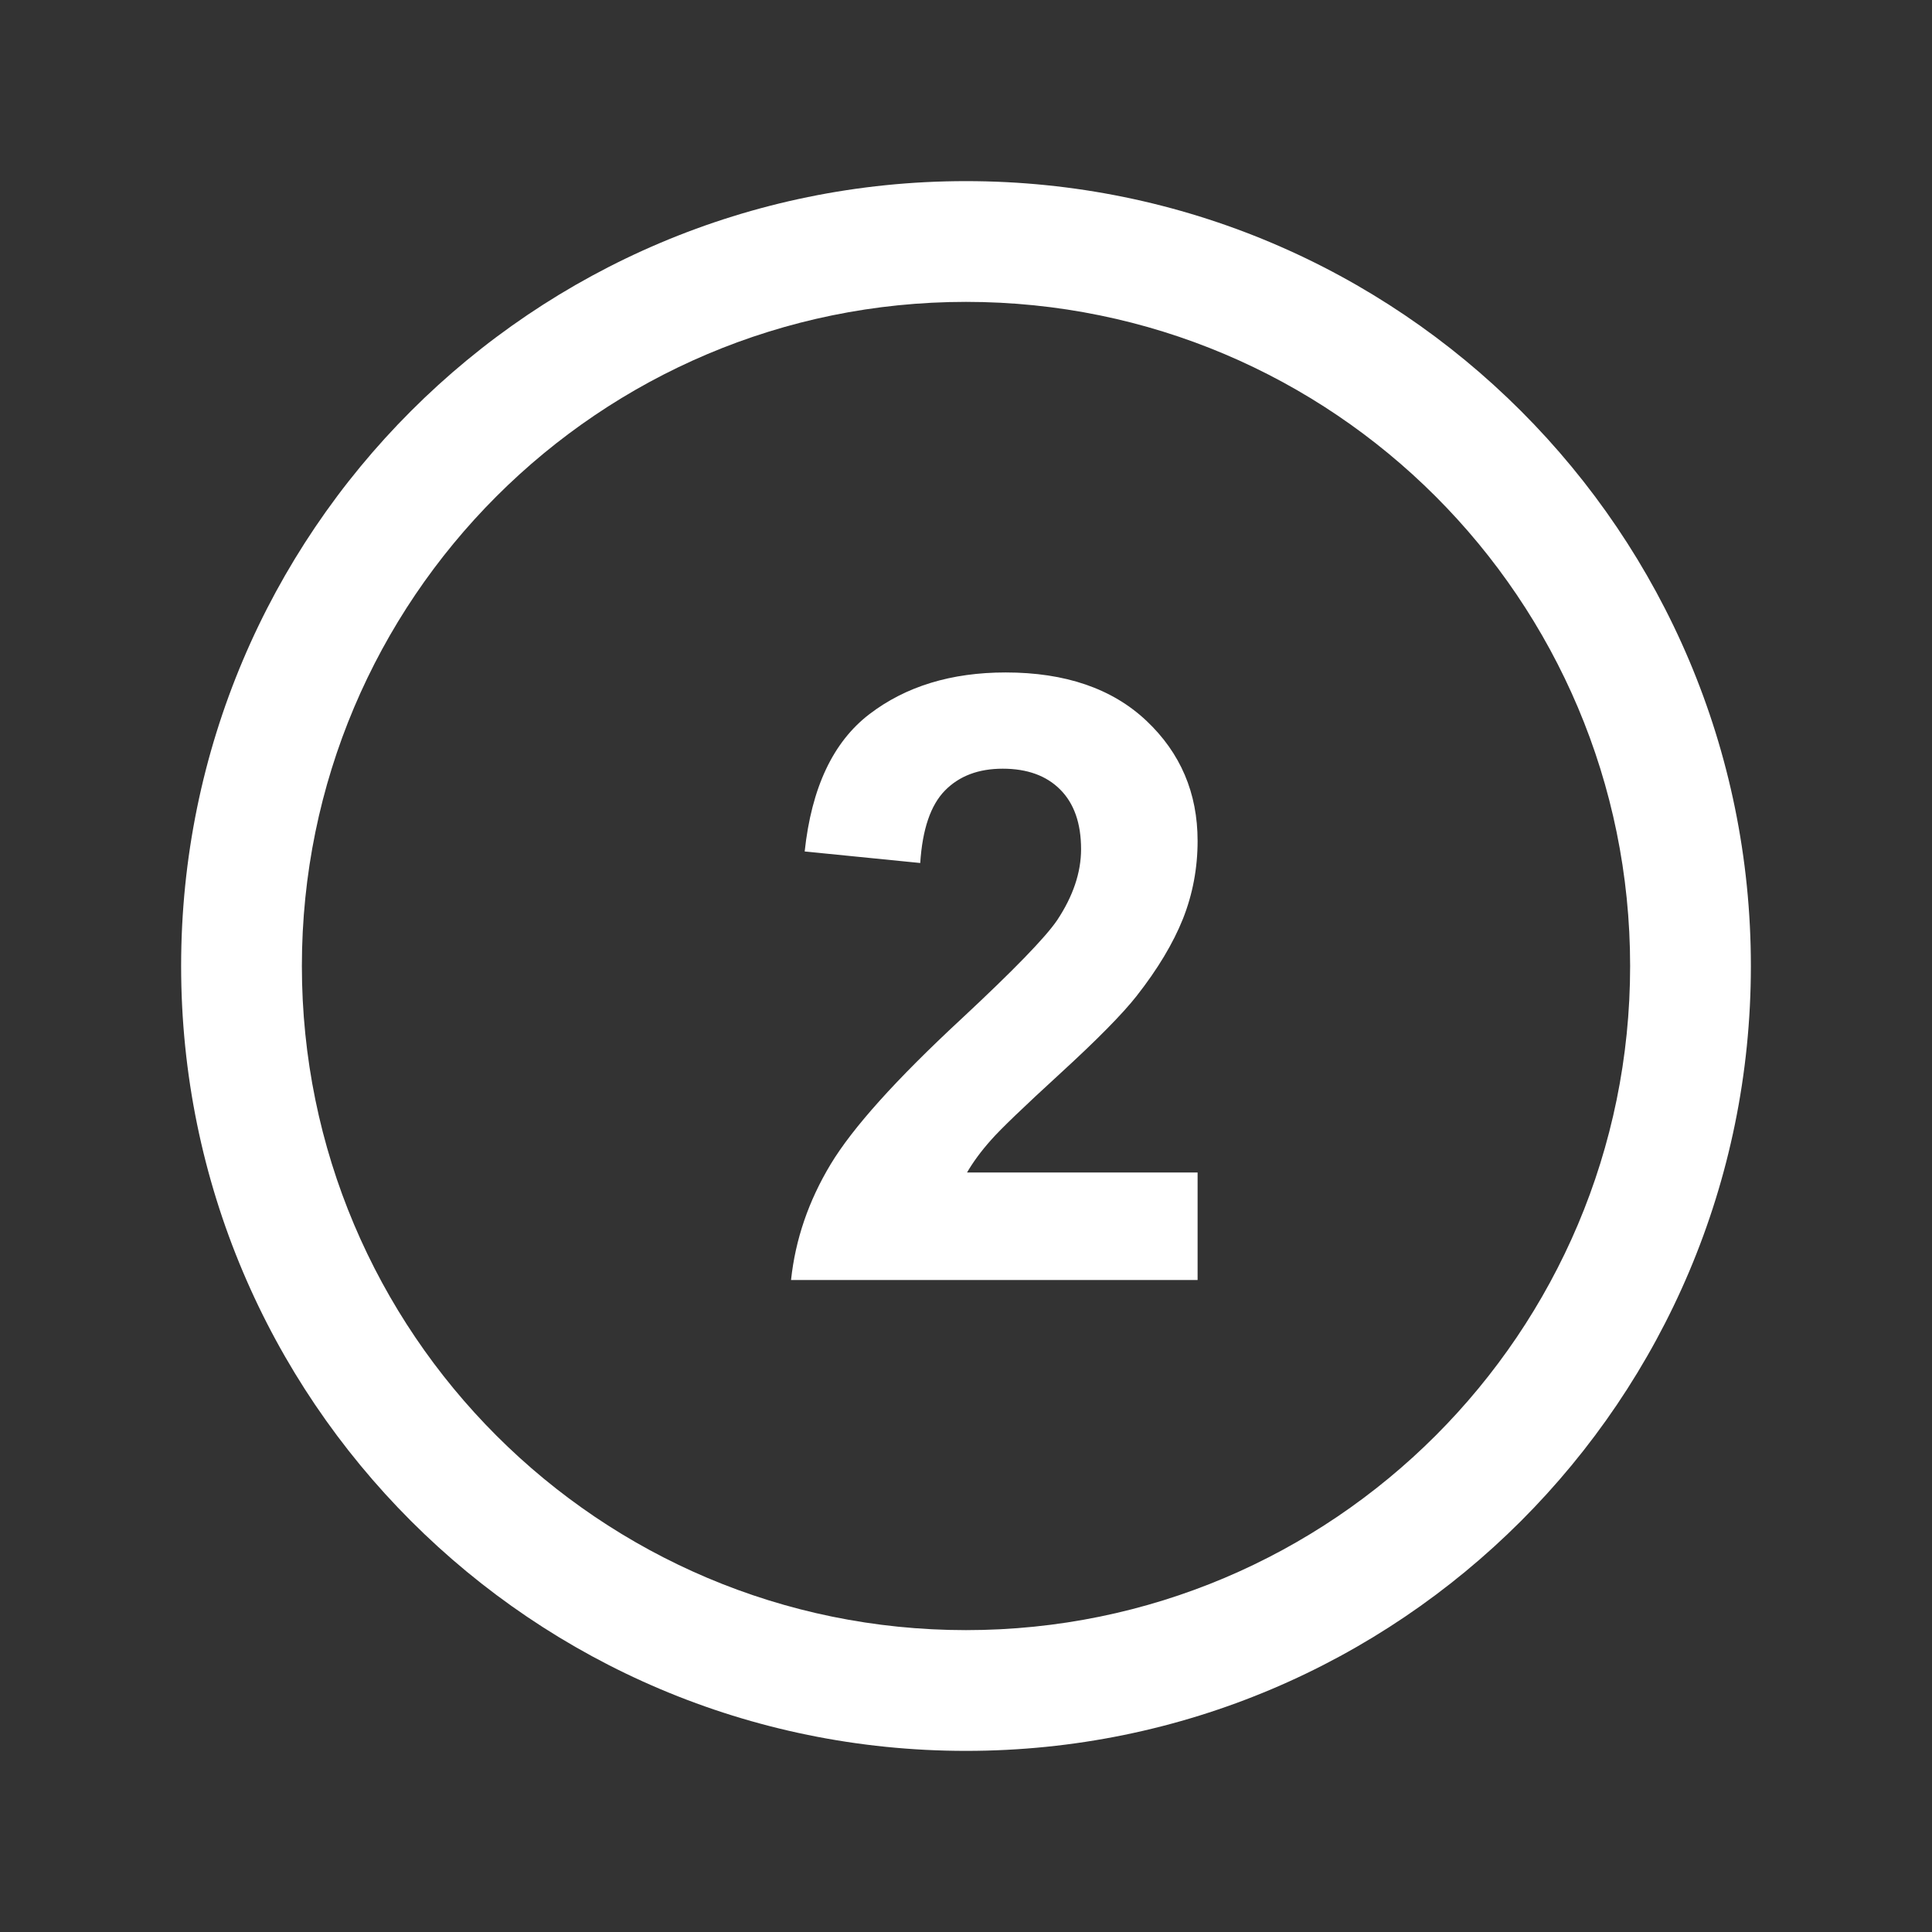 <?xml version="1.0" encoding="UTF-8"?> <svg xmlns="http://www.w3.org/2000/svg" width="800" height="800" viewBox="0 0 800 800" fill="none"><rect x="0" y="0" width="800" height="800" fill="#333333" stroke="none"/><path d="M400 75C220.5 75 75 220.5 75 400C75 579.5 220.5 725 400 725C579.5 725 725 579.5 725 400C725 220.5 579.5 75 400 75ZM400 675C248.125 675 125 551.875 125 400C125 248.125 248.125 125 400 125C551.875 125 675 248.125 675 400C675 551.875 551.875 675 400 675ZM439.1 444.425C454.275 430.525 464.775 419.875 470.6 412.475C479.375 401.3 485.775 390.6 489.85 380.425C493.875 370.225 495.9 359.475 495.9 348.2C495.9 328.375 488.825 311.775 474.7 298.45C460.575 285.125 441.15 278.45 416.425 278.45C393.875 278.45 375.075 284.2 360.025 295.7C344.975 307.2 336.025 326.15 333.2 352.575L381.05 357.35C381.95 343.35 385.375 333.35 391.3 327.325C397.225 321.3 405.175 318.3 415.2 318.3C425.325 318.3 433.275 321.175 439 326.925C444.75 332.675 447.65 340.925 447.65 351.625C447.65 361.3 444.325 371.1 437.75 381.025C432.875 388.2 419.575 401.875 397.95 422.025C371.05 446.975 353.05 467 343.95 482.1C334.85 497.2 329.35 513.15 327.55 530.025H495.9V485.5H400.425C402.95 481.175 406.2 476.725 410.275 472.15C414.275 467.575 423.9 458.35 439.1 444.425Z" fill="white"></path></svg> 